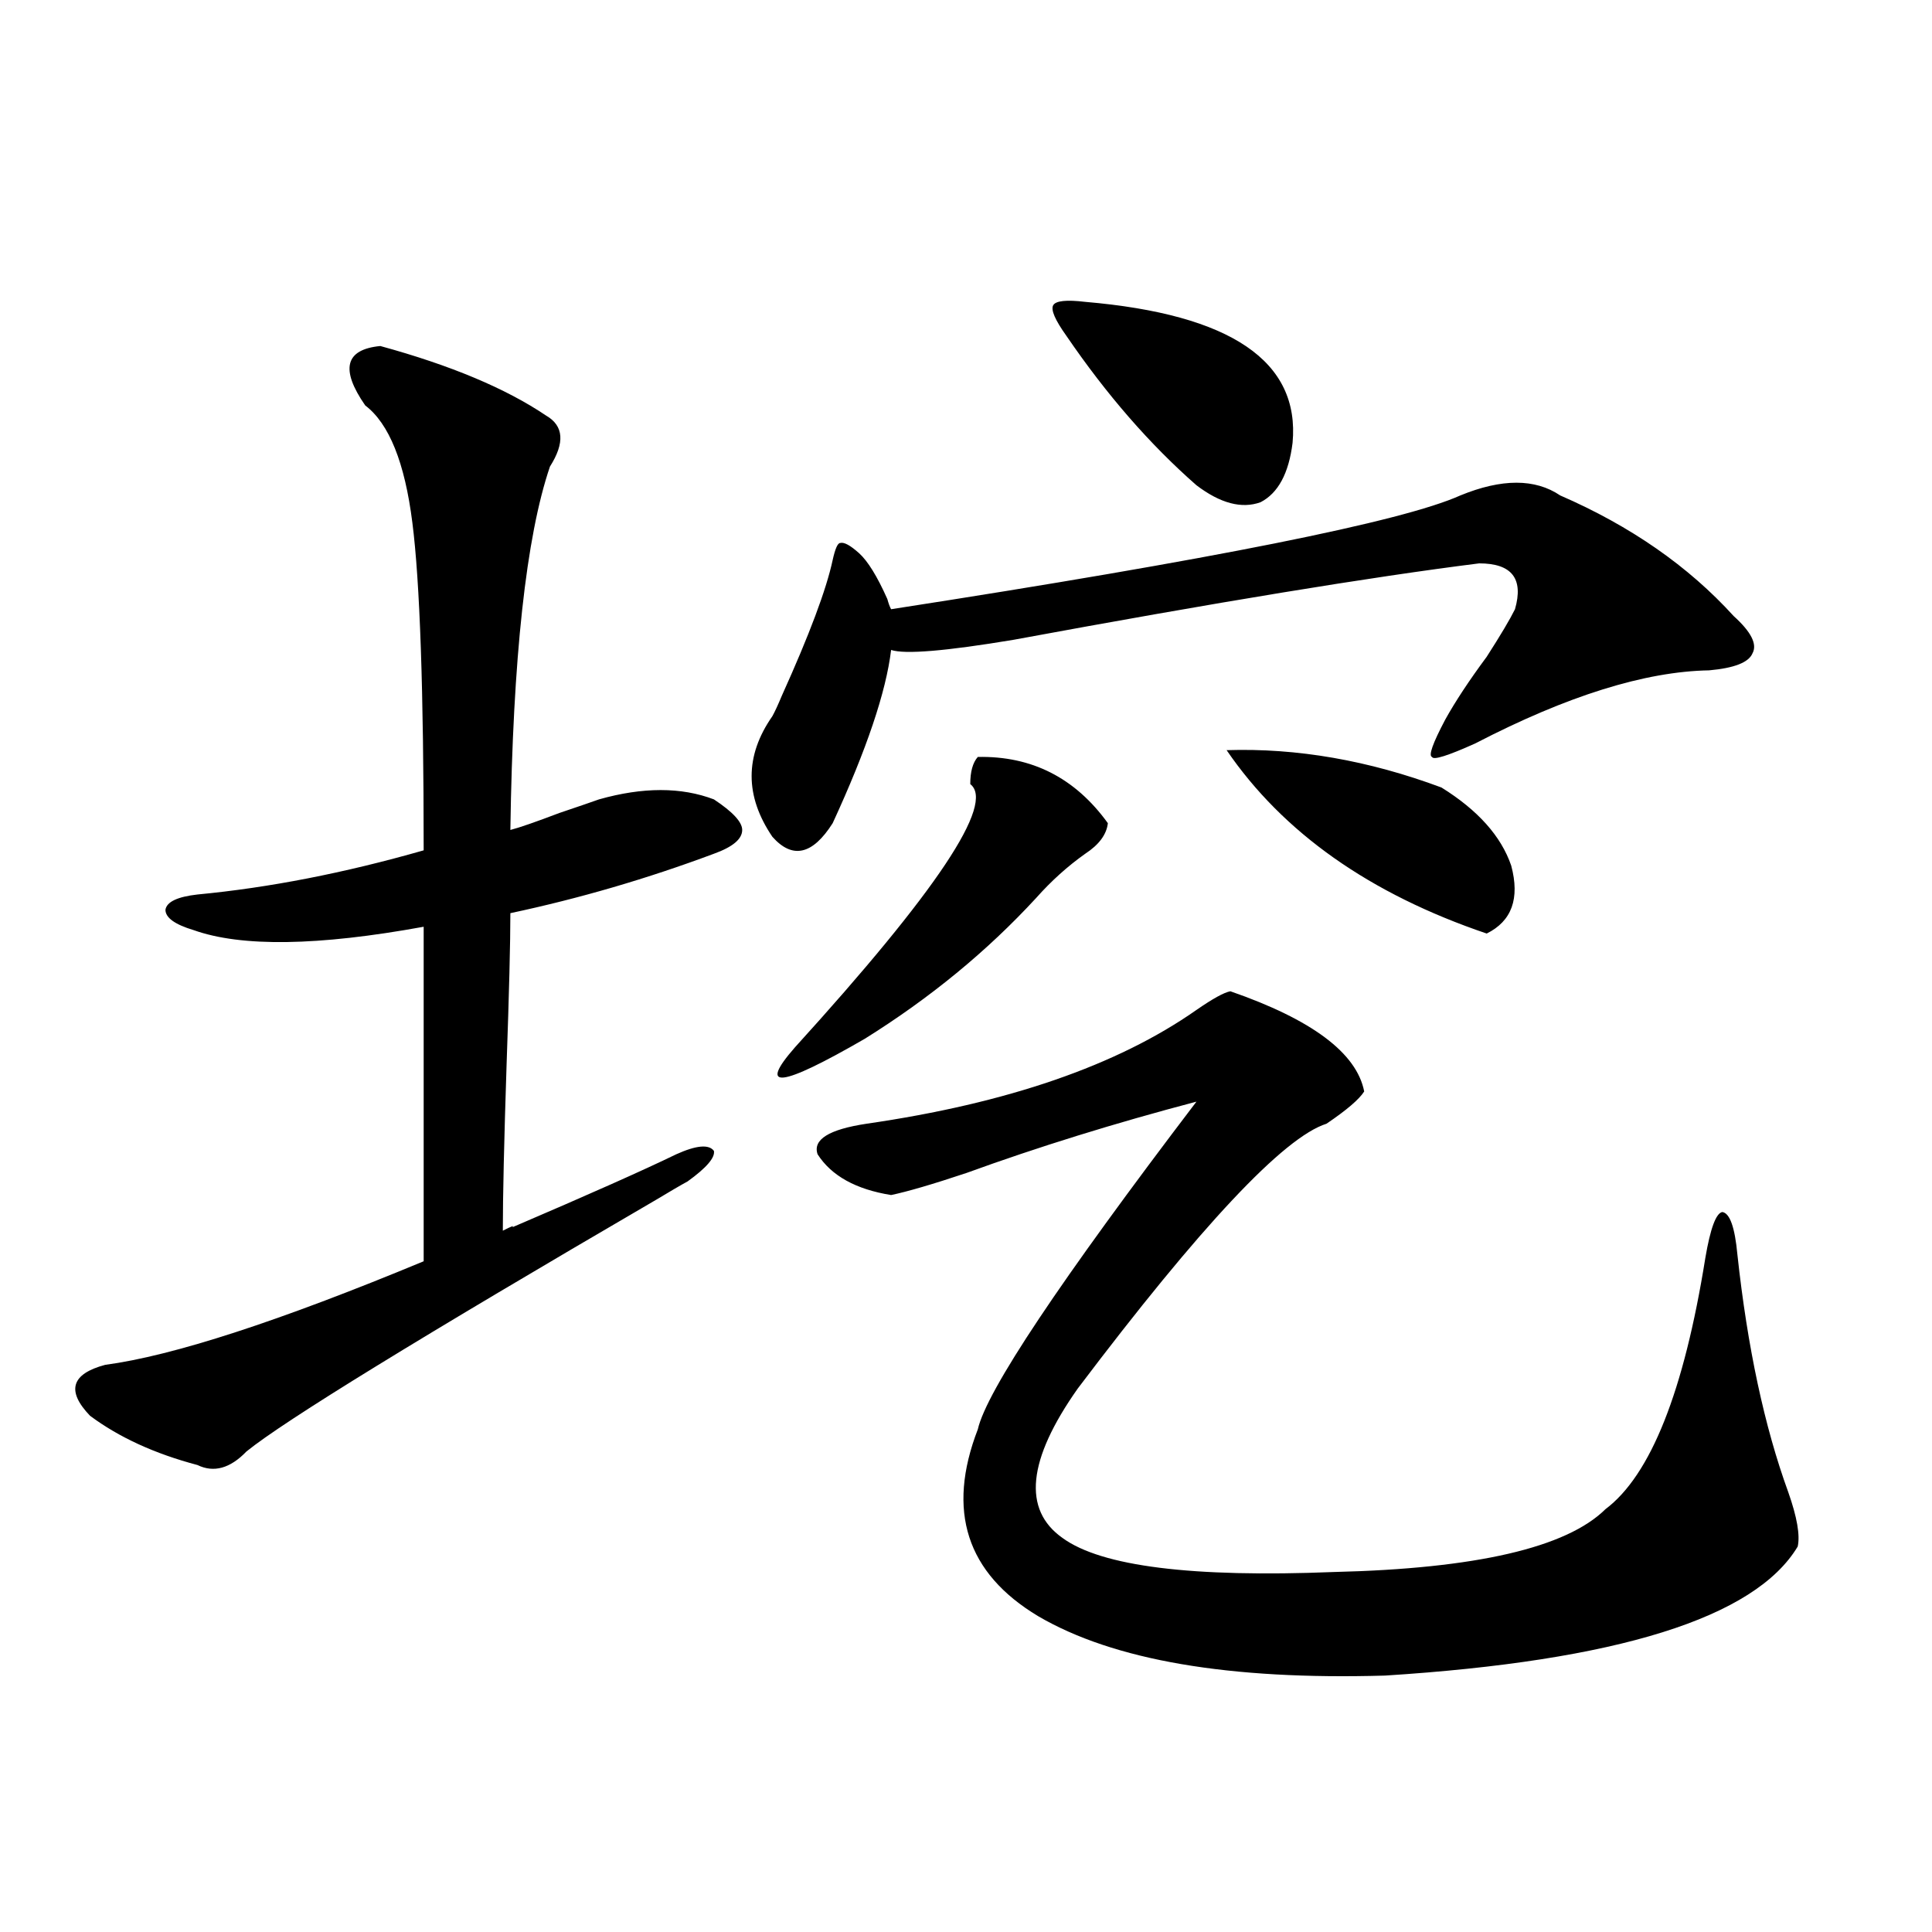 <?xml version="1.0" encoding="utf-8"?>
<!-- Generator: Adobe Illustrator 16.0.0, SVG Export Plug-In . SVG Version: 6.00 Build 0)  -->
<!DOCTYPE svg PUBLIC "-//W3C//DTD SVG 1.1//EN" "http://www.w3.org/Graphics/SVG/1.1/DTD/svg11.dtd">
<svg version="1.1" id="图层_1" xmlns="http://www.w3.org/2000/svg" xmlns:xlink="http://www.w3.org/1999/xlink" x="0px" y="0px"
	 width="1000px" height="1000px" viewBox="0 0 1000 1000" enable-background="new 0 0 1000 1000" xml:space="preserve">
<path d="M196.849,179.098c36.417,9.97,65.029,21.973,85.852,36.035c9.101,5.273,9.756,14.063,1.951,26.367
	c-12.362,36.337-19.191,99.028-20.487,188.086c4.543-1.167,13.003-4.092,25.365-8.789c10.396-3.516,17.226-5.85,20.487-7.031
	c22.759-6.441,42.591-6.441,59.511,0c9.756,6.455,14.634,11.728,14.634,15.82c0,4.697-4.878,8.789-14.634,12.305
	c-34.48,12.895-69.602,23.154-105.363,30.762c0,15.244-0.655,41.309-1.951,78.223c-1.311,39.853-1.951,68.555-1.951,86.133
	c4.543-2.334,6.174-2.925,4.878-1.758c39.664-16.988,67.956-29.581,84.876-37.793c10.396-4.683,16.905-5.273,19.512-1.758
	c0.641,3.516-3.902,8.789-13.658,15.82c-3.262,1.758-8.78,4.985-16.585,9.668c-121.628,70.903-192.19,114.258-211.702,130.078
	c-8.46,8.789-16.92,11.137-25.365,7.031c-22.118-5.85-40.654-14.351-55.608-25.488c-12.362-12.881-9.756-21.67,7.805-26.367
	c35.121-4.683,90.074-22.549,164.874-53.613V479.684c-54.633,9.97-94.312,10.547-119.021,1.758
	c-9.756-2.925-14.634-6.441-14.634-10.547c0.641-4.092,6.174-6.729,16.585-7.91c37.072-3.516,76.096-11.124,117.07-22.852
	c0-82.617-1.951-139.156-5.854-169.629c-3.902-31.05-12.042-51.265-24.39-60.645C176.026,191.114,178.633,180.856,196.849,179.098z
	 M755.859,256.442c21.463-8.789,38.688-8.789,51.706,0c36.417,15.82,66.34,36.626,89.754,62.402
	c9.101,8.212,12.348,14.653,9.756,19.336c-1.951,4.697-9.436,7.622-22.438,8.789c-33.17,0.591-73.504,13.184-120.973,37.793
	c-14.313,6.455-21.798,8.789-22.438,7.031c-1.951-0.577,0.32-7.031,6.829-19.336c5.198-9.366,12.348-20.215,21.463-32.52
	c7.149-11.124,12.027-19.336,14.634-24.609c4.543-15.82-1.631-23.73-18.536-23.73c-55.943,7.031-136.262,20.215-240.97,39.551
	c-35.121,5.864-56.264,7.622-63.413,5.273c-2.606,21.684-12.683,51.567-30.243,89.648c-10.411,16.411-20.822,18.759-31.219,7.031
	c-14.313-21.094-14.313-41.885,0-62.402c1.296-2.334,2.927-5.85,4.878-10.547c14.299-31.641,23.079-55.069,26.341-70.313
	c1.296-5.85,2.592-8.789,3.902-8.789c1.951-0.577,5.198,1.181,9.756,5.273c4.543,4.106,9.421,12.016,14.634,23.73
	c0.641,2.348,1.296,4.106,1.951,5.273C627.723,289.552,725.937,269.927,755.859,256.442z M506.109,391.793
	c27.957-0.577,50.396,10.849,67.315,34.277c-0.655,5.864-4.558,11.137-11.707,15.82c-9.115,6.455-17.561,14.063-25.365,22.852
	c-25.365,27.548-54.968,51.855-88.778,72.949c-43.581,25.2-55.608,26.669-36.097,4.395c73.489-80.859,103.732-126.26,90.729-136.23
	C502.207,399.415,503.503,394.732,506.109,391.793z M636.838,513.082c42.271,14.653,65.364,31.943,69.267,51.855
	c-2.606,4.106-9.115,9.668-19.512,16.699c-22.118,7.031-65.044,52.734-128.777,137.109c-26.021,36.914-28.627,62.705-7.805,77.344
	c20.152,14.653,66.98,20.517,140.484,17.578c73.489-1.758,120.317-12.593,140.484-32.52c23.414-17.578,40.64-60.933,51.706-130.078
	c2.592-15.23,5.519-23.14,8.78-23.73c3.902,0.591,6.494,7.91,7.805,21.973c5.198,48.052,13.979,89.072,26.341,123.047
	c4.543,12.895,6.174,22.275,4.878,28.125c-22.118,36.914-93.336,59.175-213.653,66.797c-80.653,2.334-140.484-7.91-179.508-30.762
	c-37.072-22.261-47.483-54.492-31.219-96.68c4.543-19.913,42.271-76.465,113.168-169.629
	c-42.285,11.137-81.949,23.442-119.021,36.914c-17.561,5.864-30.578,9.668-39.023,11.426c-18.216-2.925-30.898-9.956-38.048-21.094
	c-2.606-7.608,5.854-12.881,25.365-15.82c72.834-10.547,129.753-30.171,170.728-58.887
	C627.723,516.9,633.576,513.673,636.838,513.082z M561.718,156.246c75.44,6.455,111.217,30.762,107.314,72.949
	c-1.951,15.82-7.484,26.079-16.585,30.762c-9.756,3.516-20.822,0.591-33.17-8.789c-24.069-21.094-46.508-46.87-67.315-77.344
	c-5.854-8.198-8.14-13.472-6.829-15.82C546.429,155.67,551.962,155.079,561.718,156.246z M634.887,388.278
	c36.417-1.167,73.489,5.273,111.217,19.336c18.856,11.728,30.884,25.2,36.097,40.43c4.543,17.001,0.32,28.716-12.683,35.156
	C709.031,462.696,664.154,431.056,634.887,388.278z"/>
</svg>
